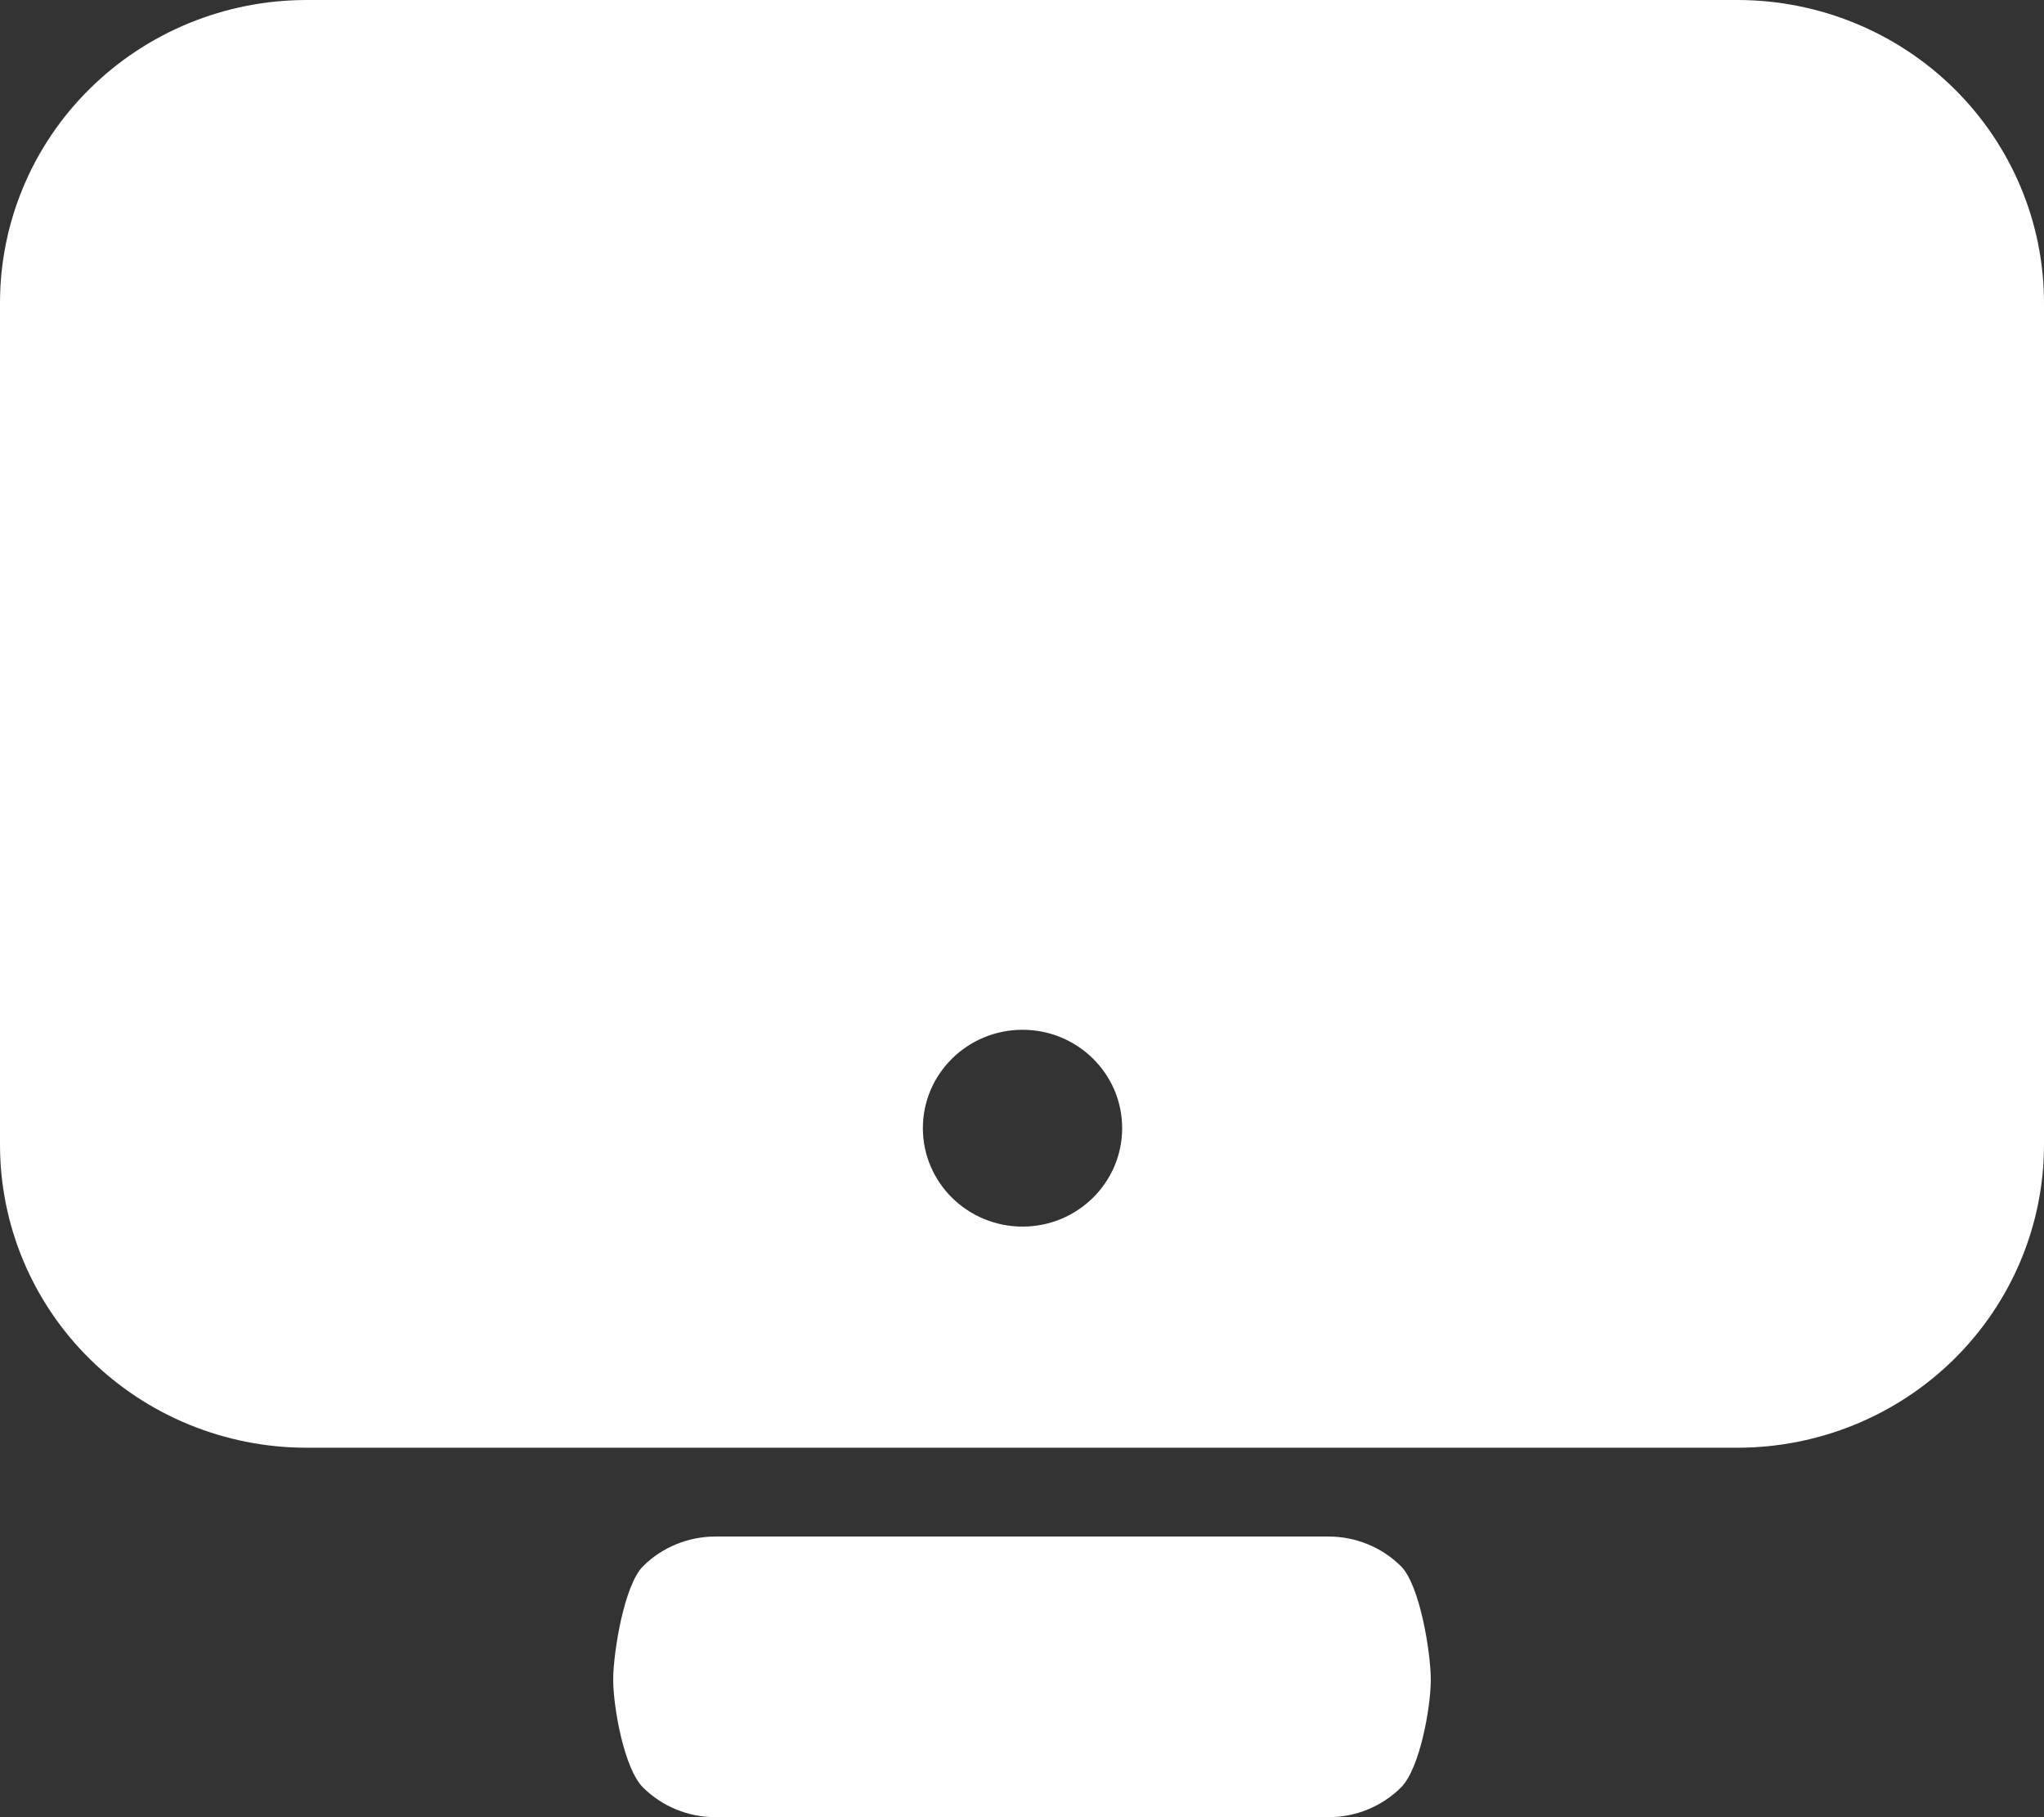 <svg width="18" height="16" viewBox="0 0 18 16" fill="none" xmlns="http://www.w3.org/2000/svg">
<rect x="0" y="0" width="18" height="16" fill="#333333" stroke="none"/>
<path fill-rule="evenodd" clip-rule="evenodd" d="M15.3 0H2.7C1.984 0 1.297 0.281 0.791 0.781C0.284 1.281 0 1.959 0 2.667V10.08C0 10.787 0.284 11.466 0.791 11.966C1.297 12.466 1.984 12.747 2.7 12.747H15.3C16.016 12.747 16.703 12.466 17.209 11.966C17.715 11.466 18 10.787 18 10.08V2.667C18 1.959 17.715 1.281 17.209 0.781C16.703 0.281 16.016 0 15.3 0ZM11.7 13.529H6.3C6.061 13.529 5.832 13.623 5.664 13.789C5.495 13.956 5.4 14.555 5.4 14.791C5.4 15.027 5.495 15.573 5.664 15.74C5.832 15.906 6.061 16 6.3 16H11.7C11.939 16 12.168 15.906 12.336 15.74C12.505 15.573 12.6 15.027 12.6 14.791C12.6 14.555 12.505 13.956 12.336 13.789C12.168 13.623 11.939 13.529 11.7 13.529ZM9.882 9.933C9.882 10.412 9.489 10.8 9.005 10.8C8.52 10.8 8.127 10.412 8.127 9.933C8.127 9.455 8.52 9.067 9.005 9.067C9.489 9.067 9.882 9.455 9.882 9.933Z" fill="white"/>
</svg>

